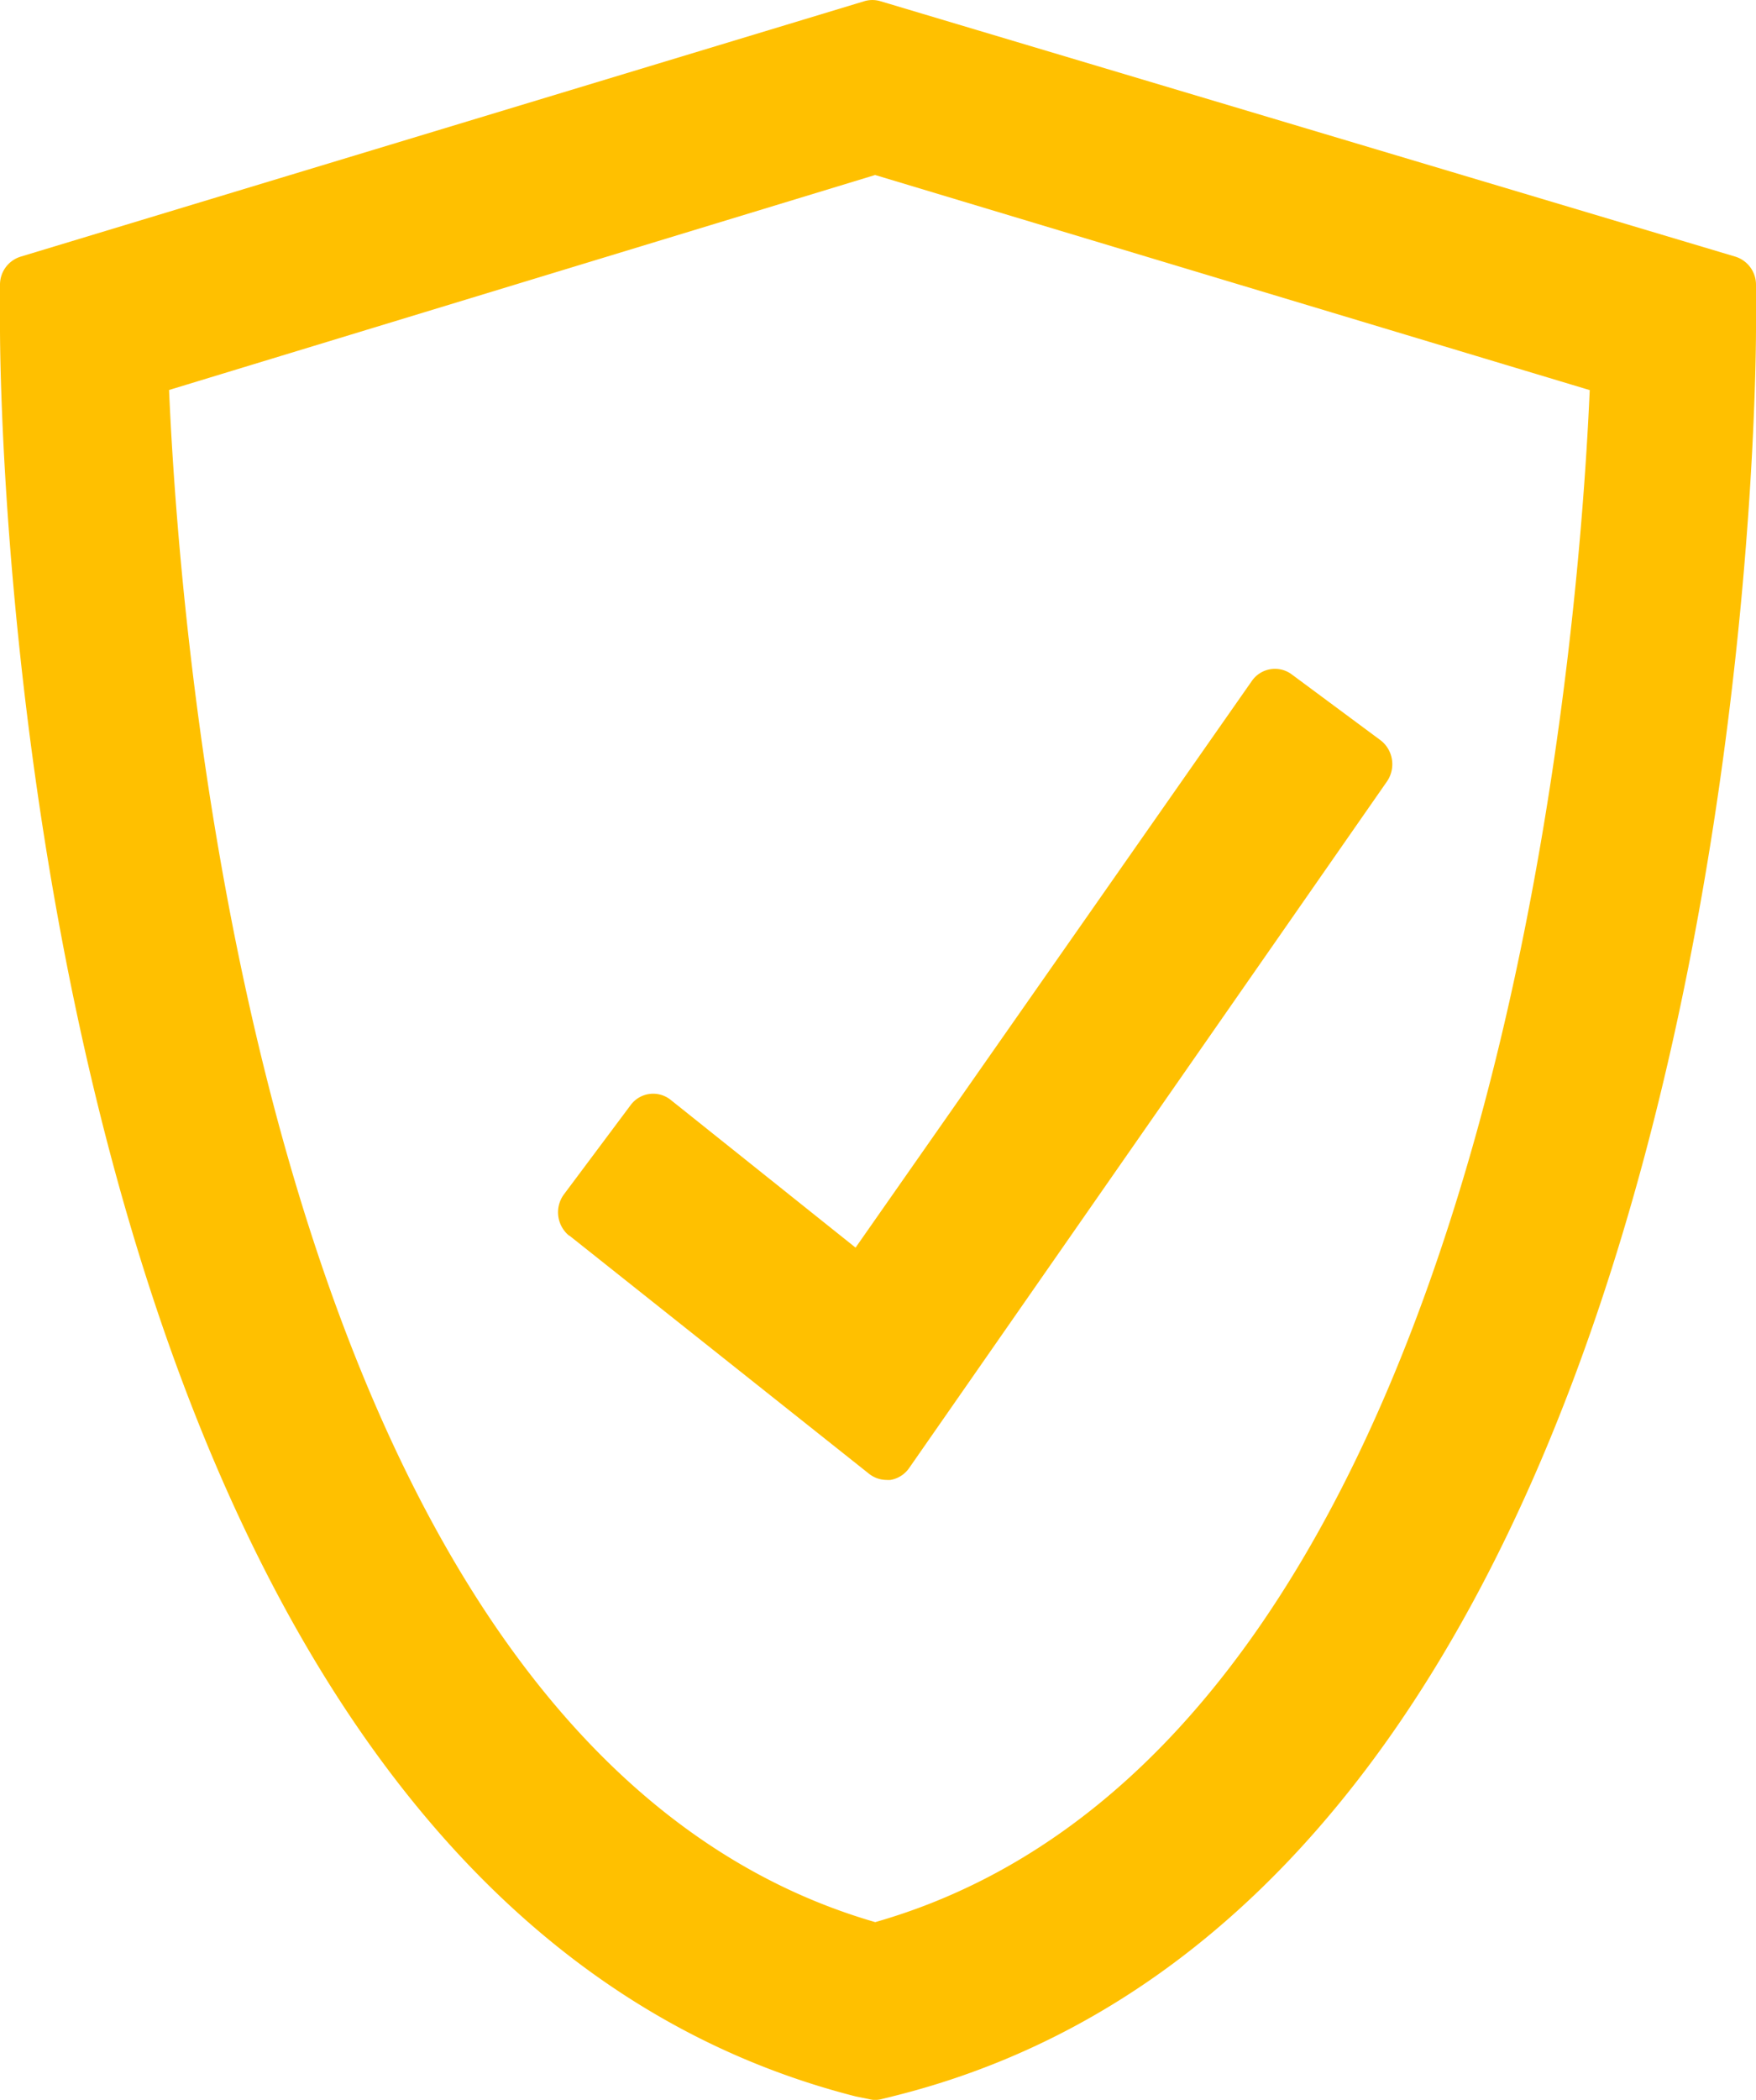 <svg xmlns="http://www.w3.org/2000/svg" xmlns:xlink="http://www.w3.org/1999/xlink" width="28.293" height="33.825" viewBox="0 0 28.293 33.825">
  <defs>
    <clipPath id="clip-path">
      <rect id="Rettangolo_88" data-name="Rettangolo 88" width="28.293" height="33.825" fill="#ffc000"/>
    </clipPath>
  </defs>
  <g id="Raggruppa_178" data-name="Raggruppa 178" transform="translate(0)">
    <g id="Raggruppa_177" data-name="Raggruppa 177" transform="translate(0 0)" clip-path="url(#clip-path)">
      <path id="Tracciato_202" data-name="Tracciato 202" d="M27.96,4.134,14.184.019a.451.451,0,0,0-.257,0L.33,4.135A.472.472,0,0,0,0,4.59v.695C0,6.3.156,30.3,13.789,33.77l.223.045a.368.368,0,0,0,.089.011.446.446,0,0,0,.11-.015l.177-.044C28.135,30.356,28.293,6.306,28.293,5.284V4.59a.473.473,0,0,0-.333-.456m-2.346,2.15c-.193,4.4-1.586,21.841-11.512,24.678C4.289,28.12,2.914,10.68,2.724,6.282L14.1,2.819Z" transform="translate(0 0)" fill="#ffc000"/>
      <path id="Tracciato_203" data-name="Tracciato 203" d="M6.336,16.263l4.83,3.838a.457.457,0,0,0,.28.1.486.486,0,0,0,.067,0A.462.462,0,0,0,11.82,20l7.692-11.05a.49.49,0,0,0,.08-.355.483.483,0,0,0-.185-.31L17.976,7.224a.453.453,0,0,0-.641.107l-6.385,9.128L7.97,14.078a.451.451,0,0,0-.644.085L6.252,15.6a.487.487,0,0,0,.083.667" transform="translate(2.835 3.638)" fill="#ffc000"/>
    </g>
  </g>
</svg>
